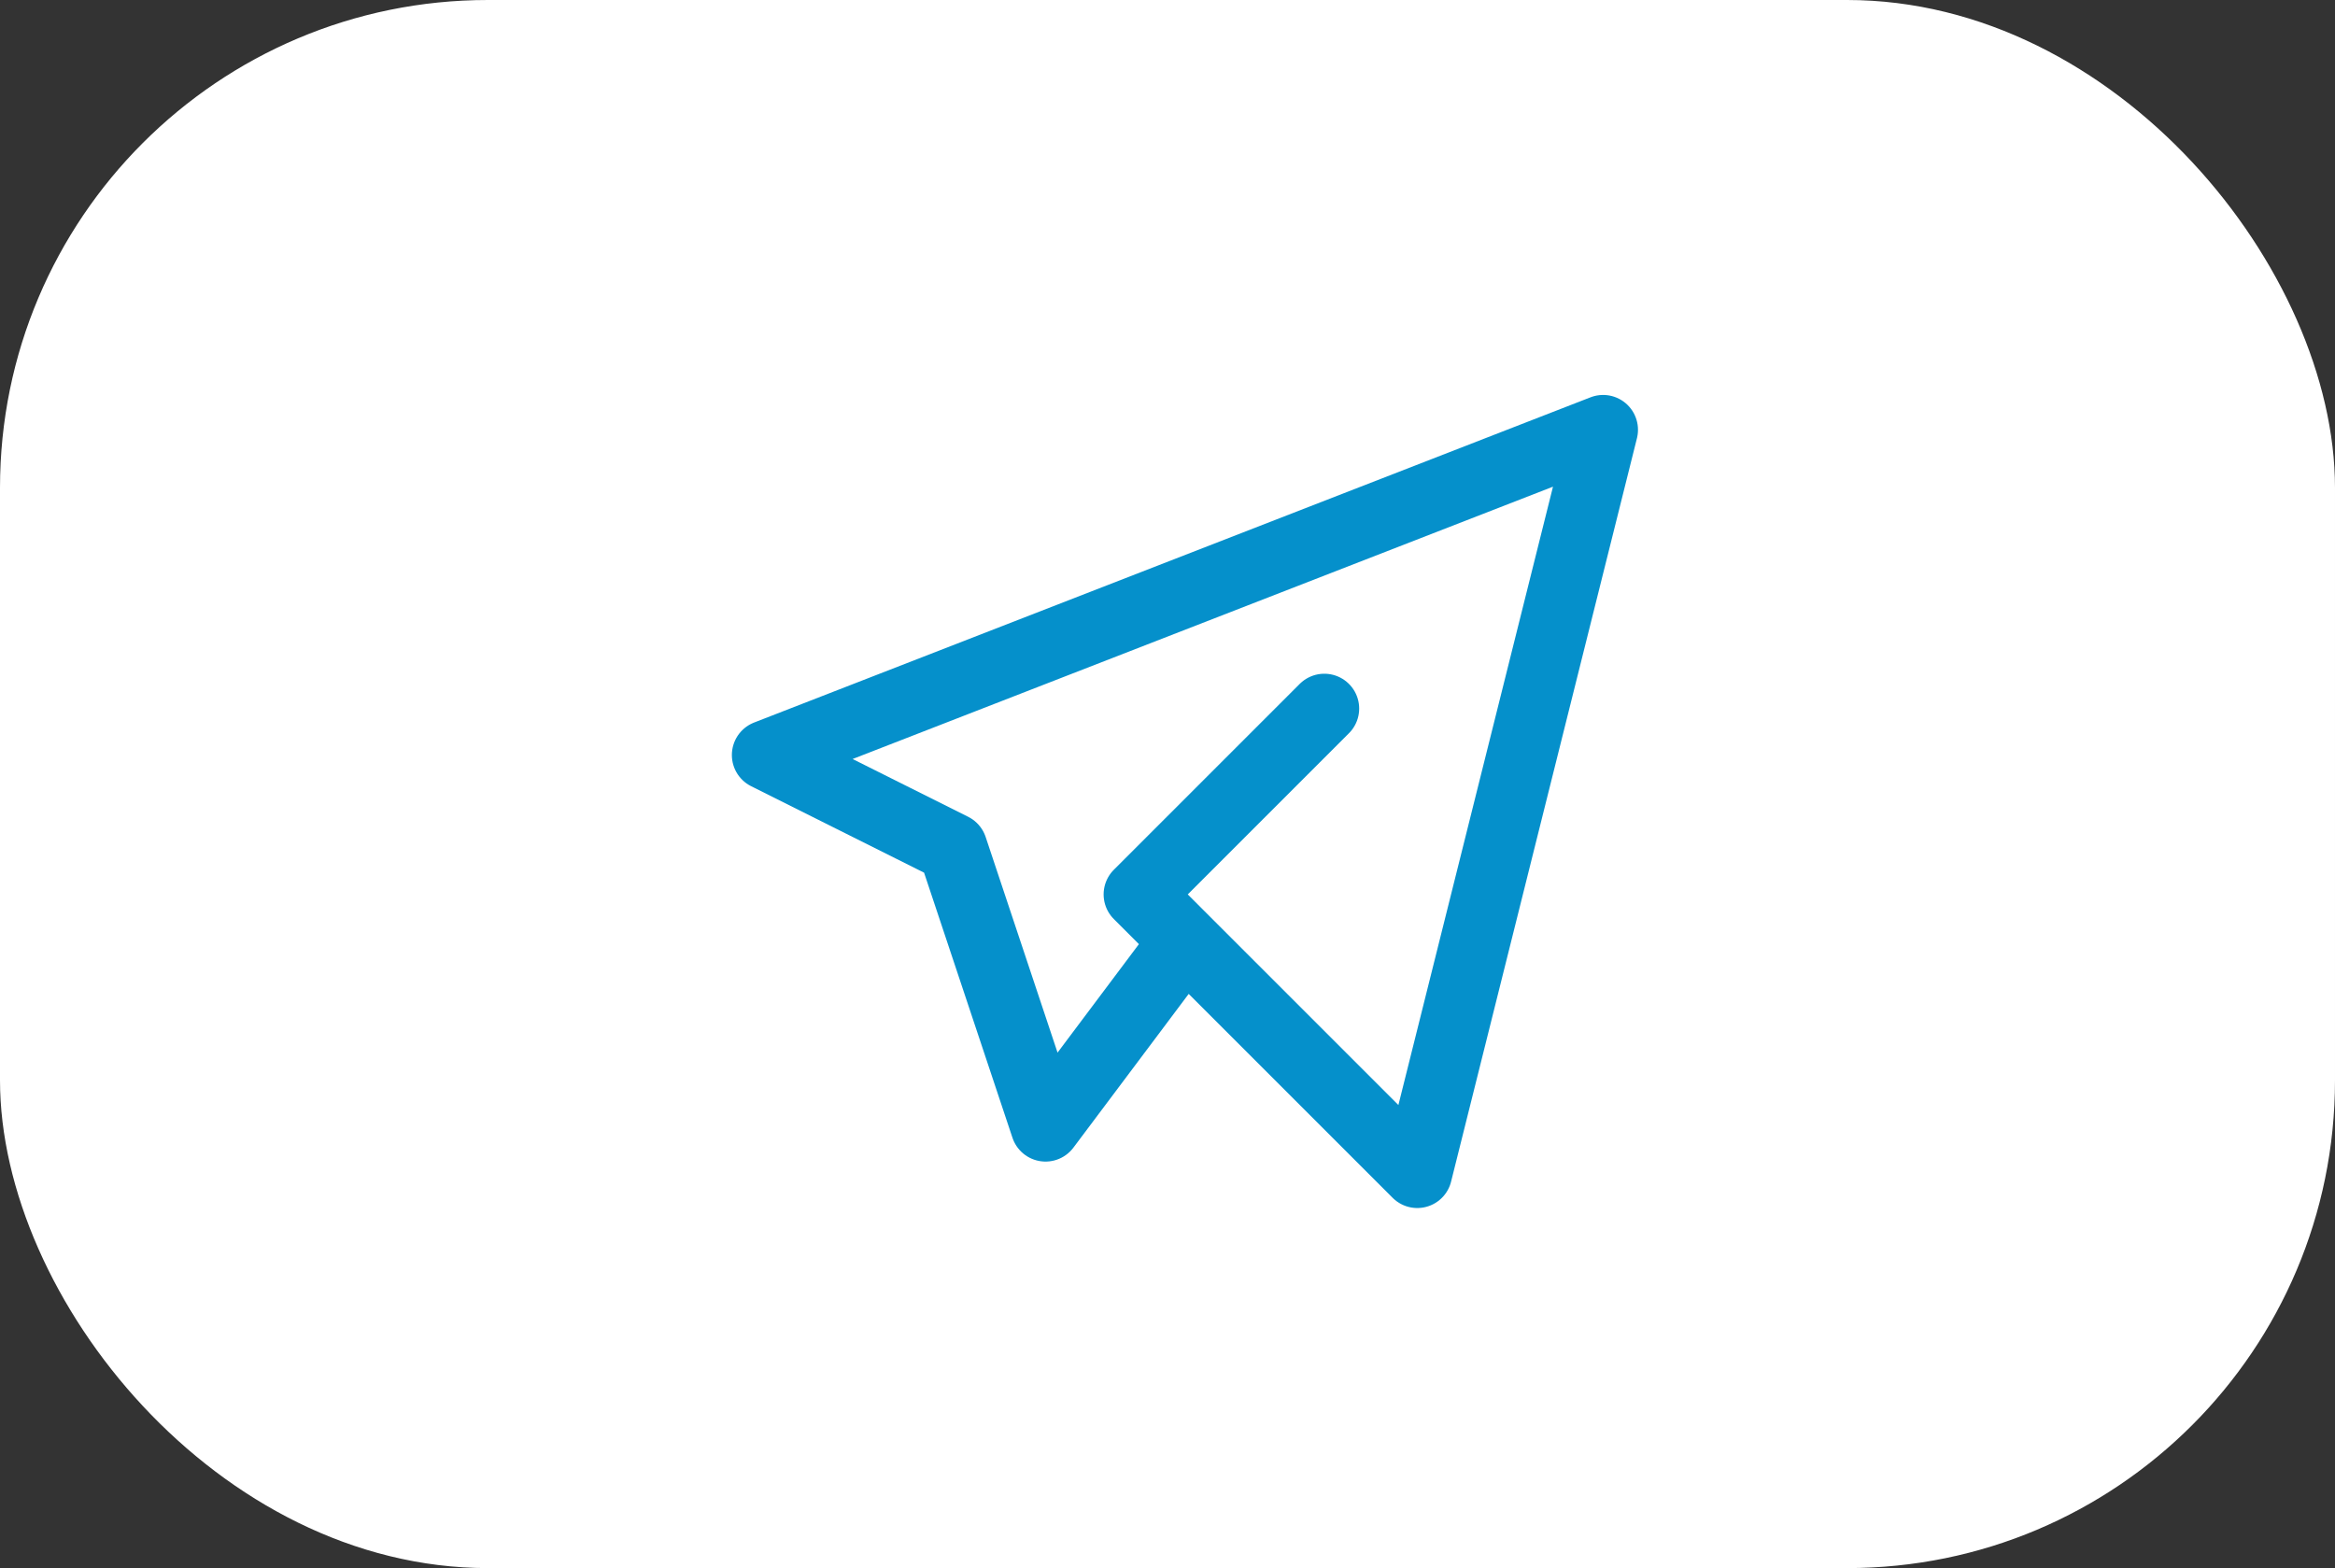 <?xml version="1.0" encoding="UTF-8"?> <svg xmlns="http://www.w3.org/2000/svg" width="67" height="45" viewBox="0 0 67 45" fill="none"><rect x="0" y="0" width="67" height="45" fill="#333333" stroke="none"/><rect width="67" height="45" rx="14" fill="white"></rect><g clip-path="url(#clip0_102_4)"><mask id="mask0_102_4" style="mask-type:luminance" maskUnits="userSpaceOnUse" x="18" y="7" width="32" height="32"><path d="M50 7H18V39H50V7Z" fill="white"></path></mask><g mask="url(#mask0_102_4)"><path d="M38 20.334L32.667 25.667L40.667 33.667L46 12.334L22 21.667L27.333 24.334L30 32.334L34 27" stroke="#0590CB" stroke-width="2" stroke-linecap="round" stroke-linejoin="round"></path></g></g><defs><clipPath id="clip0_102_4"><rect width="32" height="32" fill="white" transform="translate(18 7)"></rect></clipPath></defs></svg> 